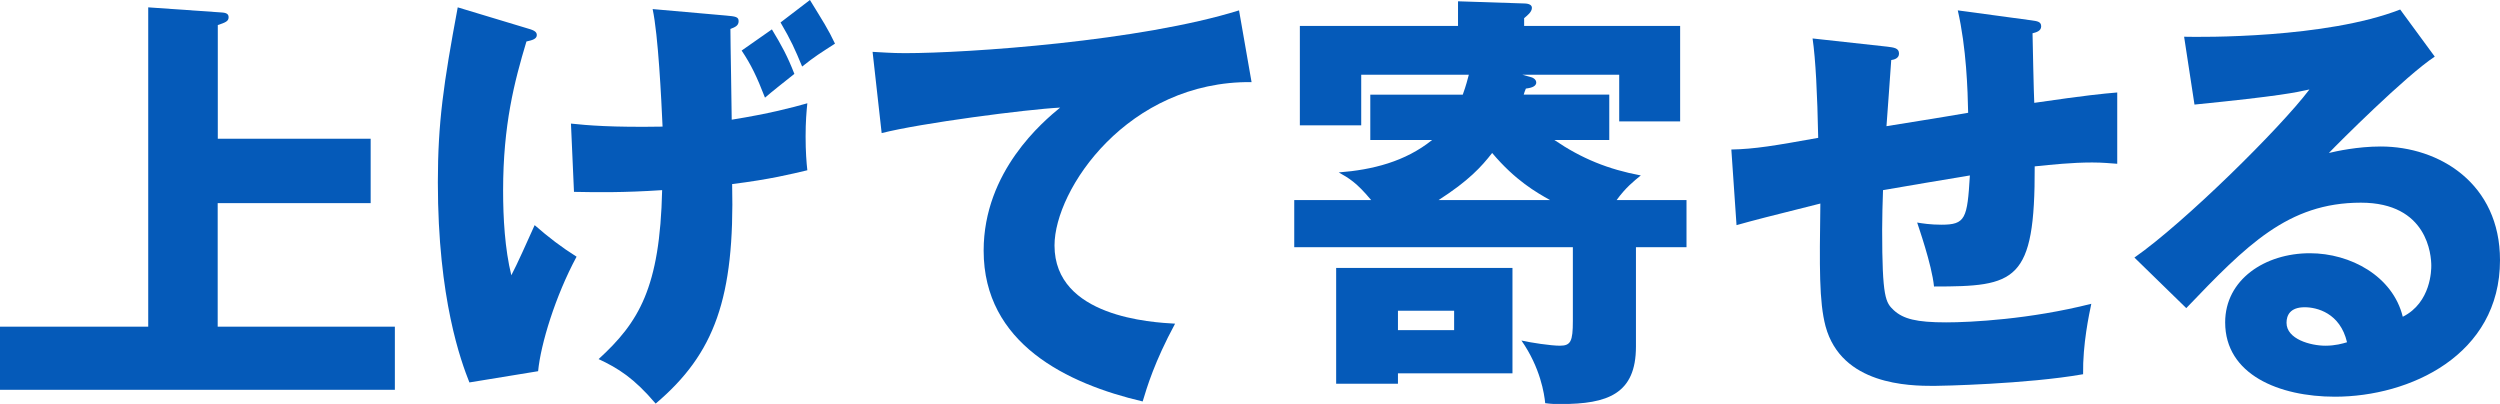 <?xml version="1.0" encoding="UTF-8"?>
<svg id="_レイヤー_2" data-name="レイヤー 2" xmlns="http://www.w3.org/2000/svg" viewBox="0 0 231.41 37.39">
  <defs>
    <style>
      .cls-1 {
        fill: #055ab9;
      }
    </style>
  </defs>
  <g id="design">
    <g>
      <path class="cls-1" d="M34.31,12.84v5.96h-14.16v11.44h16.4v5.84H0v-5.84h13.72V.68l6.88.48c.44.04.56.2.56.44,0,.36-.28.48-1,.72v10.52h14.16Z"/>
      <path class="cls-1" d="M48.73,2.6c.56.16.96.28.96.64s-.4.48-.96.6c-1.12,3.72-2.16,7.72-2.16,13.8,0,2.52.16,5.4.76,7.84.48-.88,1.6-3.4,2.16-4.64,1.28,1.12,2.48,2.04,3.88,2.92-1.96,3.64-3.32,8.08-3.56,10.6l-6.36,1.04c-.76-1.92-2.92-7.68-2.92-18.52,0-5.52.52-9.12,1.84-16.2l6.36,1.92ZM52.85,11.44c1.48.16,3.84.36,8.48.28-.12-2.64-.4-8.44-.92-10.88l6.8.6c.88.08,1.16.12,1.16.52,0,.44-.36.56-.76.72,0,1.32.12,7.2.12,8.4,3.48-.56,5.6-1.12,7-1.52-.08.8-.16,1.68-.16,3.08s.08,2.4.16,3.12c-1.52.36-3.44.84-6.96,1.28.24,10.52-1.6,15.68-7.08,20.32-2-2.36-3.48-3.28-5.28-4.12,3.72-3.4,5.68-6.6,5.88-15.64-3.6.24-6.08.2-8.16.16l-.28-6.32ZM71.45,2.72c.92,1.52,1.44,2.48,2.08,4.12-1,.8-2.08,1.64-2.72,2.2-.76-1.96-1.28-3.04-2.16-4.36l2.8-1.96ZM74.97,0c1.2,1.96,1.68,2.68,2.32,4.04-1.36.88-1.84,1.16-3.04,2.12-.68-1.64-1.04-2.44-2-4.08l2.72-2.08Z"/>
      <path class="cls-1" d="M115.85,7.6c-11.44-.12-18.24,9.92-18.24,15.12,0,6.64,9.04,7.12,11.16,7.24-1.92,3.56-2.6,5.88-3,7.2-7-1.64-14.72-5.36-14.72-13.96,0-7.36,5.52-11.96,7.08-13.24-3.12.16-12.92,1.44-16.52,2.36l-.84-7.52c.88.04,1.72.12,3,.12,5.88,0,21.84-1.12,30.92-3.96l1.16,6.64Z"/>
      <path class="cls-1" d="M156.11,18.52v4.36h-4.68v9.2c0,4.4-2.64,5.32-6.96,5.32-.48,0-.84,0-1.44-.08-.08-.84-.44-3.28-2.2-5.8.88.2,2.72.48,3.56.48,1,0,1.2-.4,1.2-2.28v-6.84h-25.79v-4.36h7.12c-1.36-1.64-2.08-2.04-3-2.56,3.12-.24,6.16-1,8.64-3h-5.72v-4.2h8.56c.32-.88.44-1.4.56-1.84h-9.96v4.68h-5.68V2.4h14.64V.12l6.12.2c.2,0,.72.04.72.4,0,.4-.44.72-.72.96v.72h14.44v8.84h-5.64v-4.32h-8.96l.72.2c.2.04.56.2.56.52,0,.44-.68.52-.96.56-.08.2-.16.4-.2.56h7.92v4.2h-5.08c2.52,1.72,5,2.72,8,3.28-.64.52-1.4,1.12-2.24,2.28h6.48ZM140,24.8v9.76h-10.6v.96h-5.72v-10.72h16.32ZM129.4,28.76v1.8h5.2v-1.8h-5.2ZM143.48,18.52c-1.28-.72-3.2-1.8-5.36-4.36-1,1.28-2.16,2.56-4.96,4.36h10.32Z"/>
      <path class="cls-1" d="M188.02,1.88c.56.08.92.12.92.56s-.48.56-.8.64c0,.2.12,5.88.16,6.44,4.96-.72,6.28-.84,7.68-.96v6.6c-.64-.04-1.32-.12-2.32-.12-1.88,0-3.72.2-5.32.36.04,10.72-1.76,11.12-9.32,11.12-.2-2.04-1.48-5.64-1.56-5.92.48.08,1.24.2,2.24.2,2.24,0,2.4-.56,2.64-4.56-1.28.2-6.88,1.16-8.04,1.36-.04,1.24-.08,2.44-.08,3.64,0,6.36.32,6.76,1.08,7.48.88.8,2.08,1.12,4.84,1.12,2.28,0,7.76-.28,13.44-1.72-.2.96-.8,3.72-.76,6.52-5.24.92-13.24,1.08-13.8,1.08-2.32,0-8.56-.08-10.04-5.52-.6-2.28-.56-5.44-.48-11.36-4.8,1.2-6.2,1.56-7.76,2l-.48-7c2.16-.04,4.04-.36,8.04-1.08-.08-4.08-.24-7.28-.52-9.2l6.92.76c.6.08,1.08.12,1.08.64,0,.44-.44.56-.72.6-.08,1-.36,5.24-.44,6.12,1.2-.2,5.04-.8,7.56-1.24-.04-2.08-.16-6-.96-9.48l6.8.92Z"/>
      <path class="cls-1" d="M225.37,5.24c-2.72,1.8-8.92,8-9.8,8.92.68-.16,2.64-.6,4.8-.6,5.44,0,11.04,3.44,11.04,10.52,0,8.8-8.36,12.64-15.28,12.64-5.16,0-10.16-2.04-10.16-6.88,0-3.96,3.68-6.4,7.84-6.4,3.76,0,7.68,2.12,8.6,5.88,2.64-1.32,2.64-4.4,2.64-4.72,0-.96-.32-5.84-6.52-5.84-6.76,0-10.6,3.96-16.16,9.76l-4.8-4.68c4.6-3.2,13.52-12,16.2-15.56-1.28.28-2.64.6-10.64,1.4l-.96-6.28c1.56.04,13.12.16,20-2.52l3.2,4.36ZM213.33,28.44c-1.36,0-1.68.76-1.68,1.44,0,1.52,2.24,2.12,3.6,2.12.92,0,1.6-.2,2-.32-.64-2.72-2.8-3.24-3.92-3.24Z"/>
    </g>
  </g>
</svg>